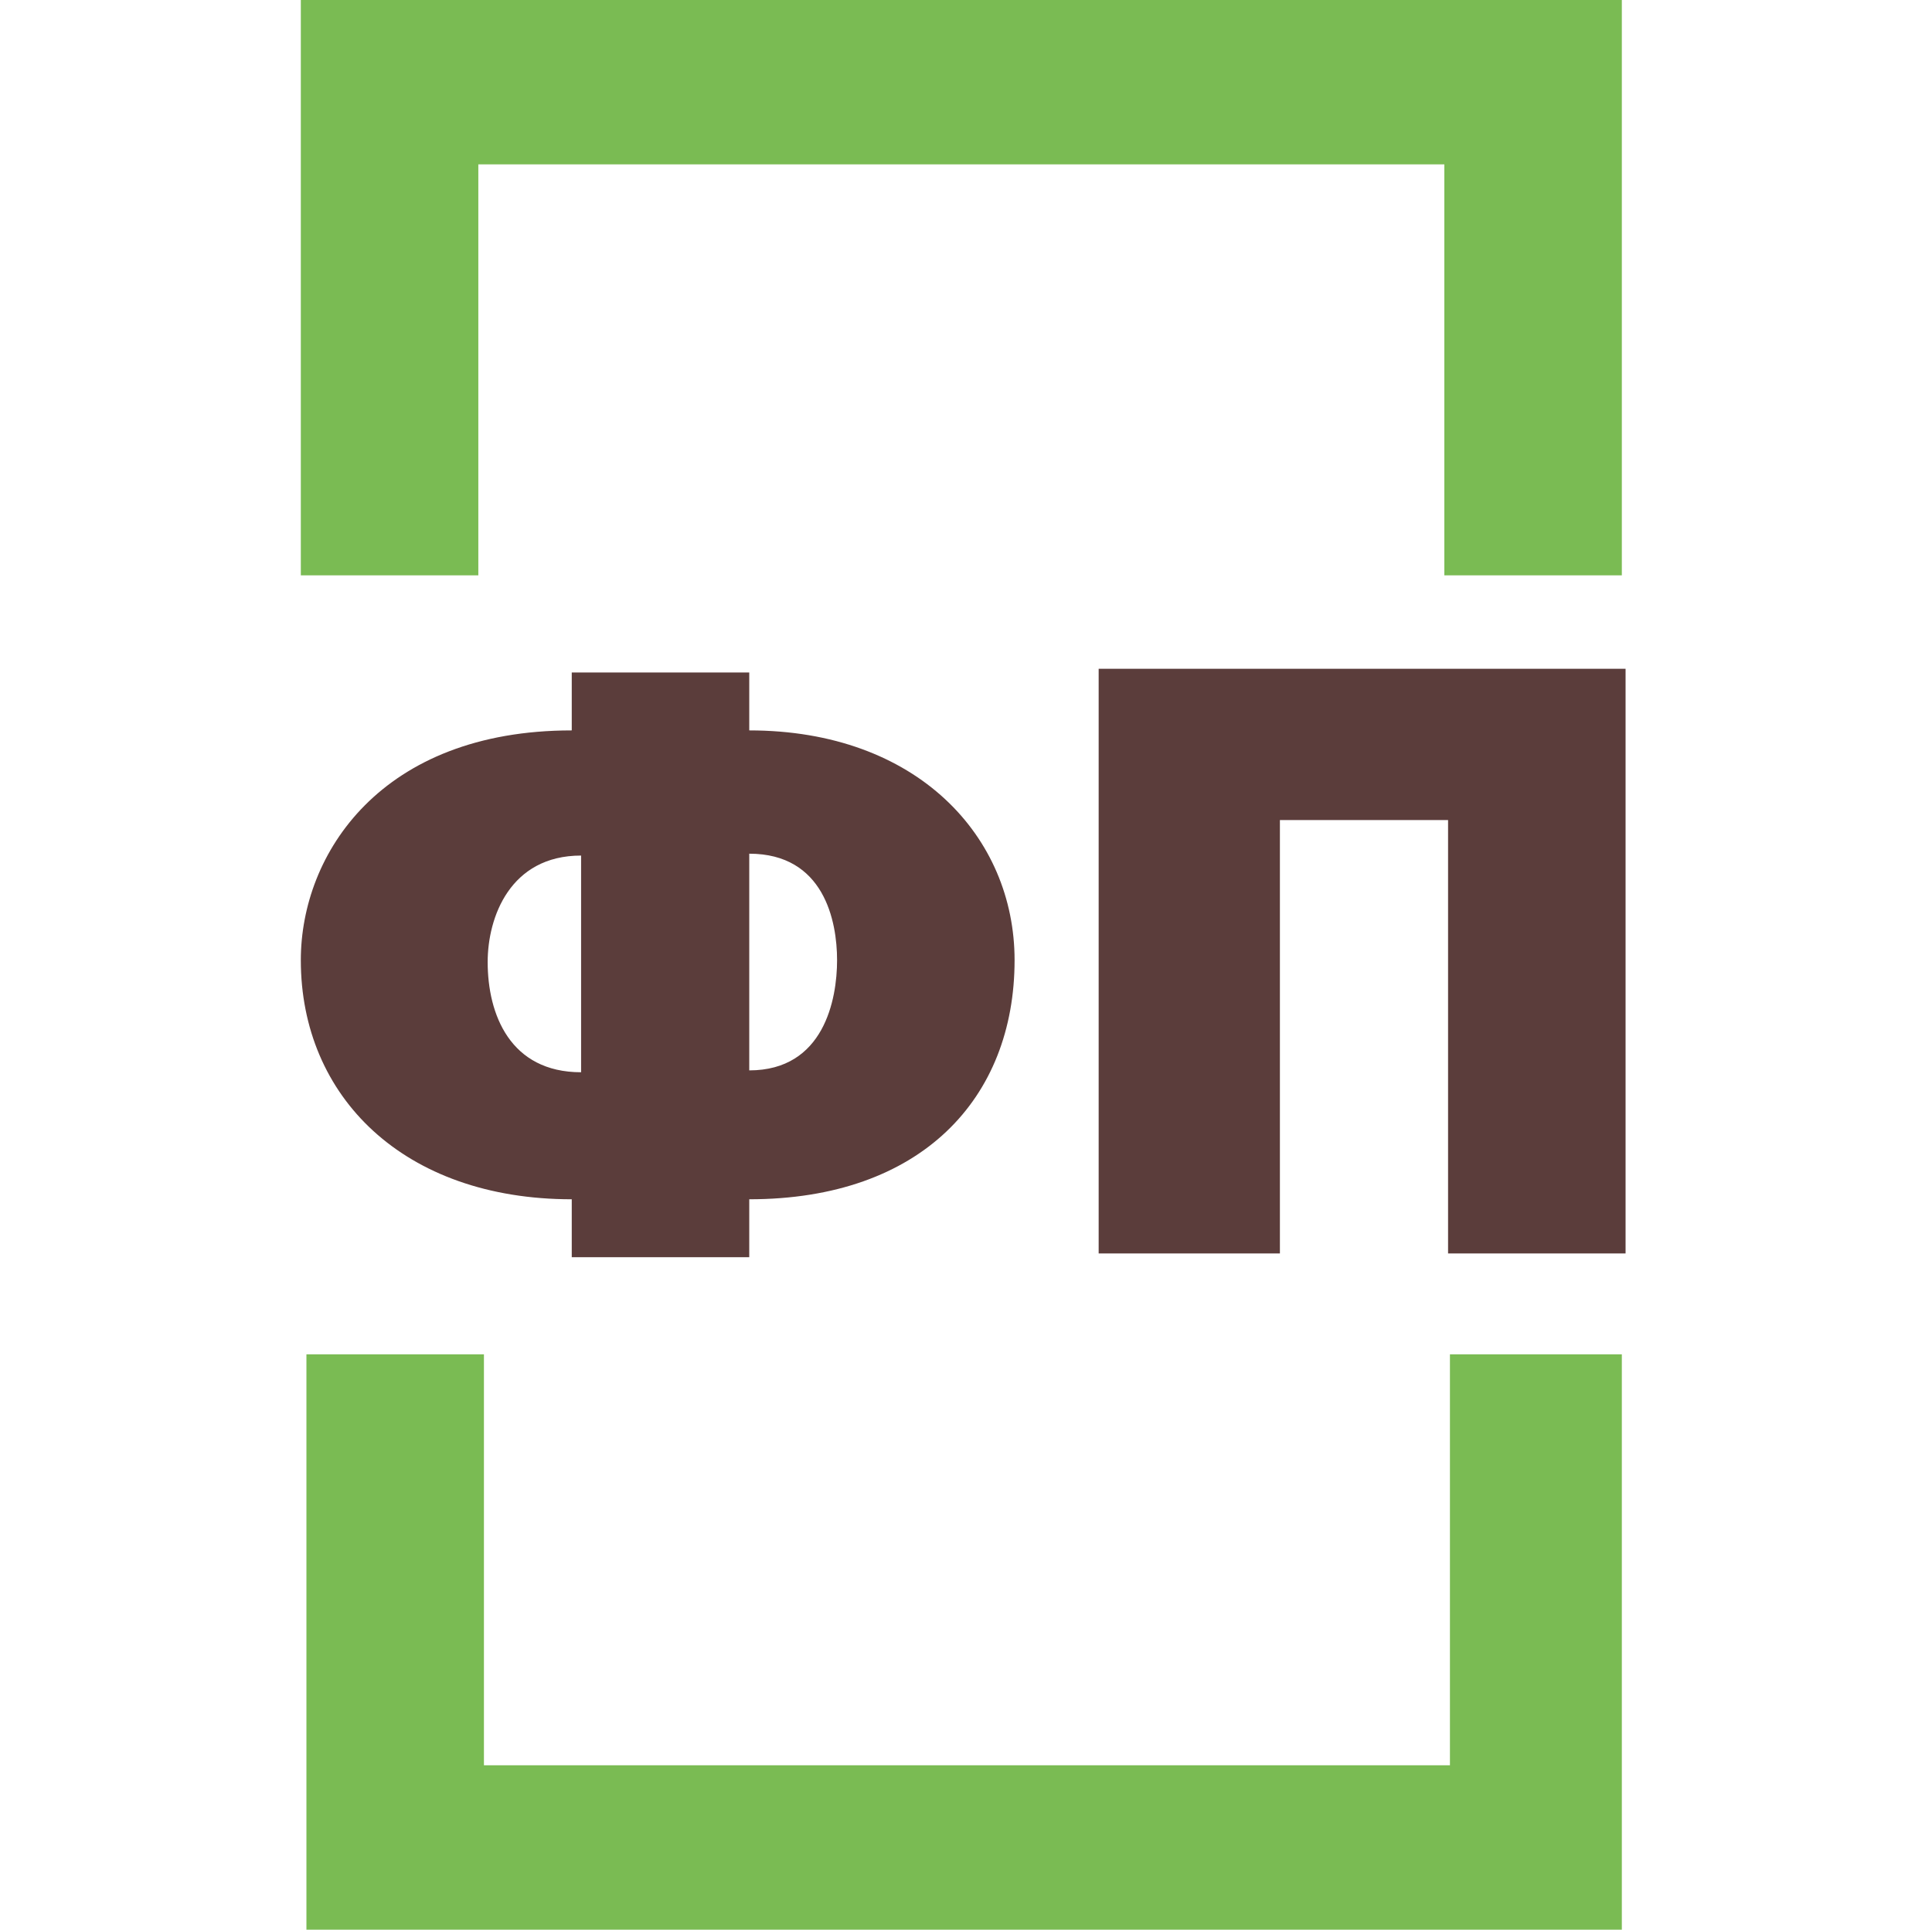 <?xml version="1.0" encoding="UTF-8"?>
<!-- Generator: Adobe Illustrator 26.0.1, SVG Export Plug-In . SVG Version: 6.00 Build 0)  -->
<svg xmlns="http://www.w3.org/2000/svg" xmlns:xlink="http://www.w3.org/1999/xlink" version="1.1" id="Слой_1" x="0px" y="0px" viewBox="0 0 103.4 103.3" style="enable-background:new 0 0 103.4 103.3;" xml:space="preserve">
<style type="text/css">
	.st0{fill-rule:evenodd;clip-rule:evenodd;fill:#7ABB53;}
	.st1{fill:#5B3D3B;}
</style>
<g id="Слой_x0020_1">
	<path class="st0" d="M16.4,0h70.4c0,9,0,21.8,0,30.8h-9.5c0-5.5,0-16.4,0-22H25.6c0,5.5,0,16.4,0,22h-9.5c0-9,0-21.8,0-30.8H16.4z    M86.8,72.5c0,9,0,21.8,0,30.8H16.4V72.5h9.5v22h51.7c0-5.5,0-16.4,0-22H87H86.8z"></path>
	<path class="st1" d="M54.3,51.4c0-6.6-5.2-12.3-14.2-12.3V36h-9.5v3.1c-10.2,0-14.5,6.6-14.5,12.3c0,7.3,5.5,12.8,14.5,12.8v3.1   h9.5v-3.1C49.3,64.2,54.3,58.8,54.3,51.4z M44.8,51.4c0,2.1-0.7,5.9-4.7,5.9V45.7C44.1,45.7,44.8,49.3,44.8,51.4z M31.1,57.4   c-3.8,0-5-3.1-5-5.9c0-2.4,1.2-5.7,5-5.7V57.4z M87,35.8H58.8v31.3h9.7V43.9h9v23.2H87V35.8z"></path>
</g>
</svg>
